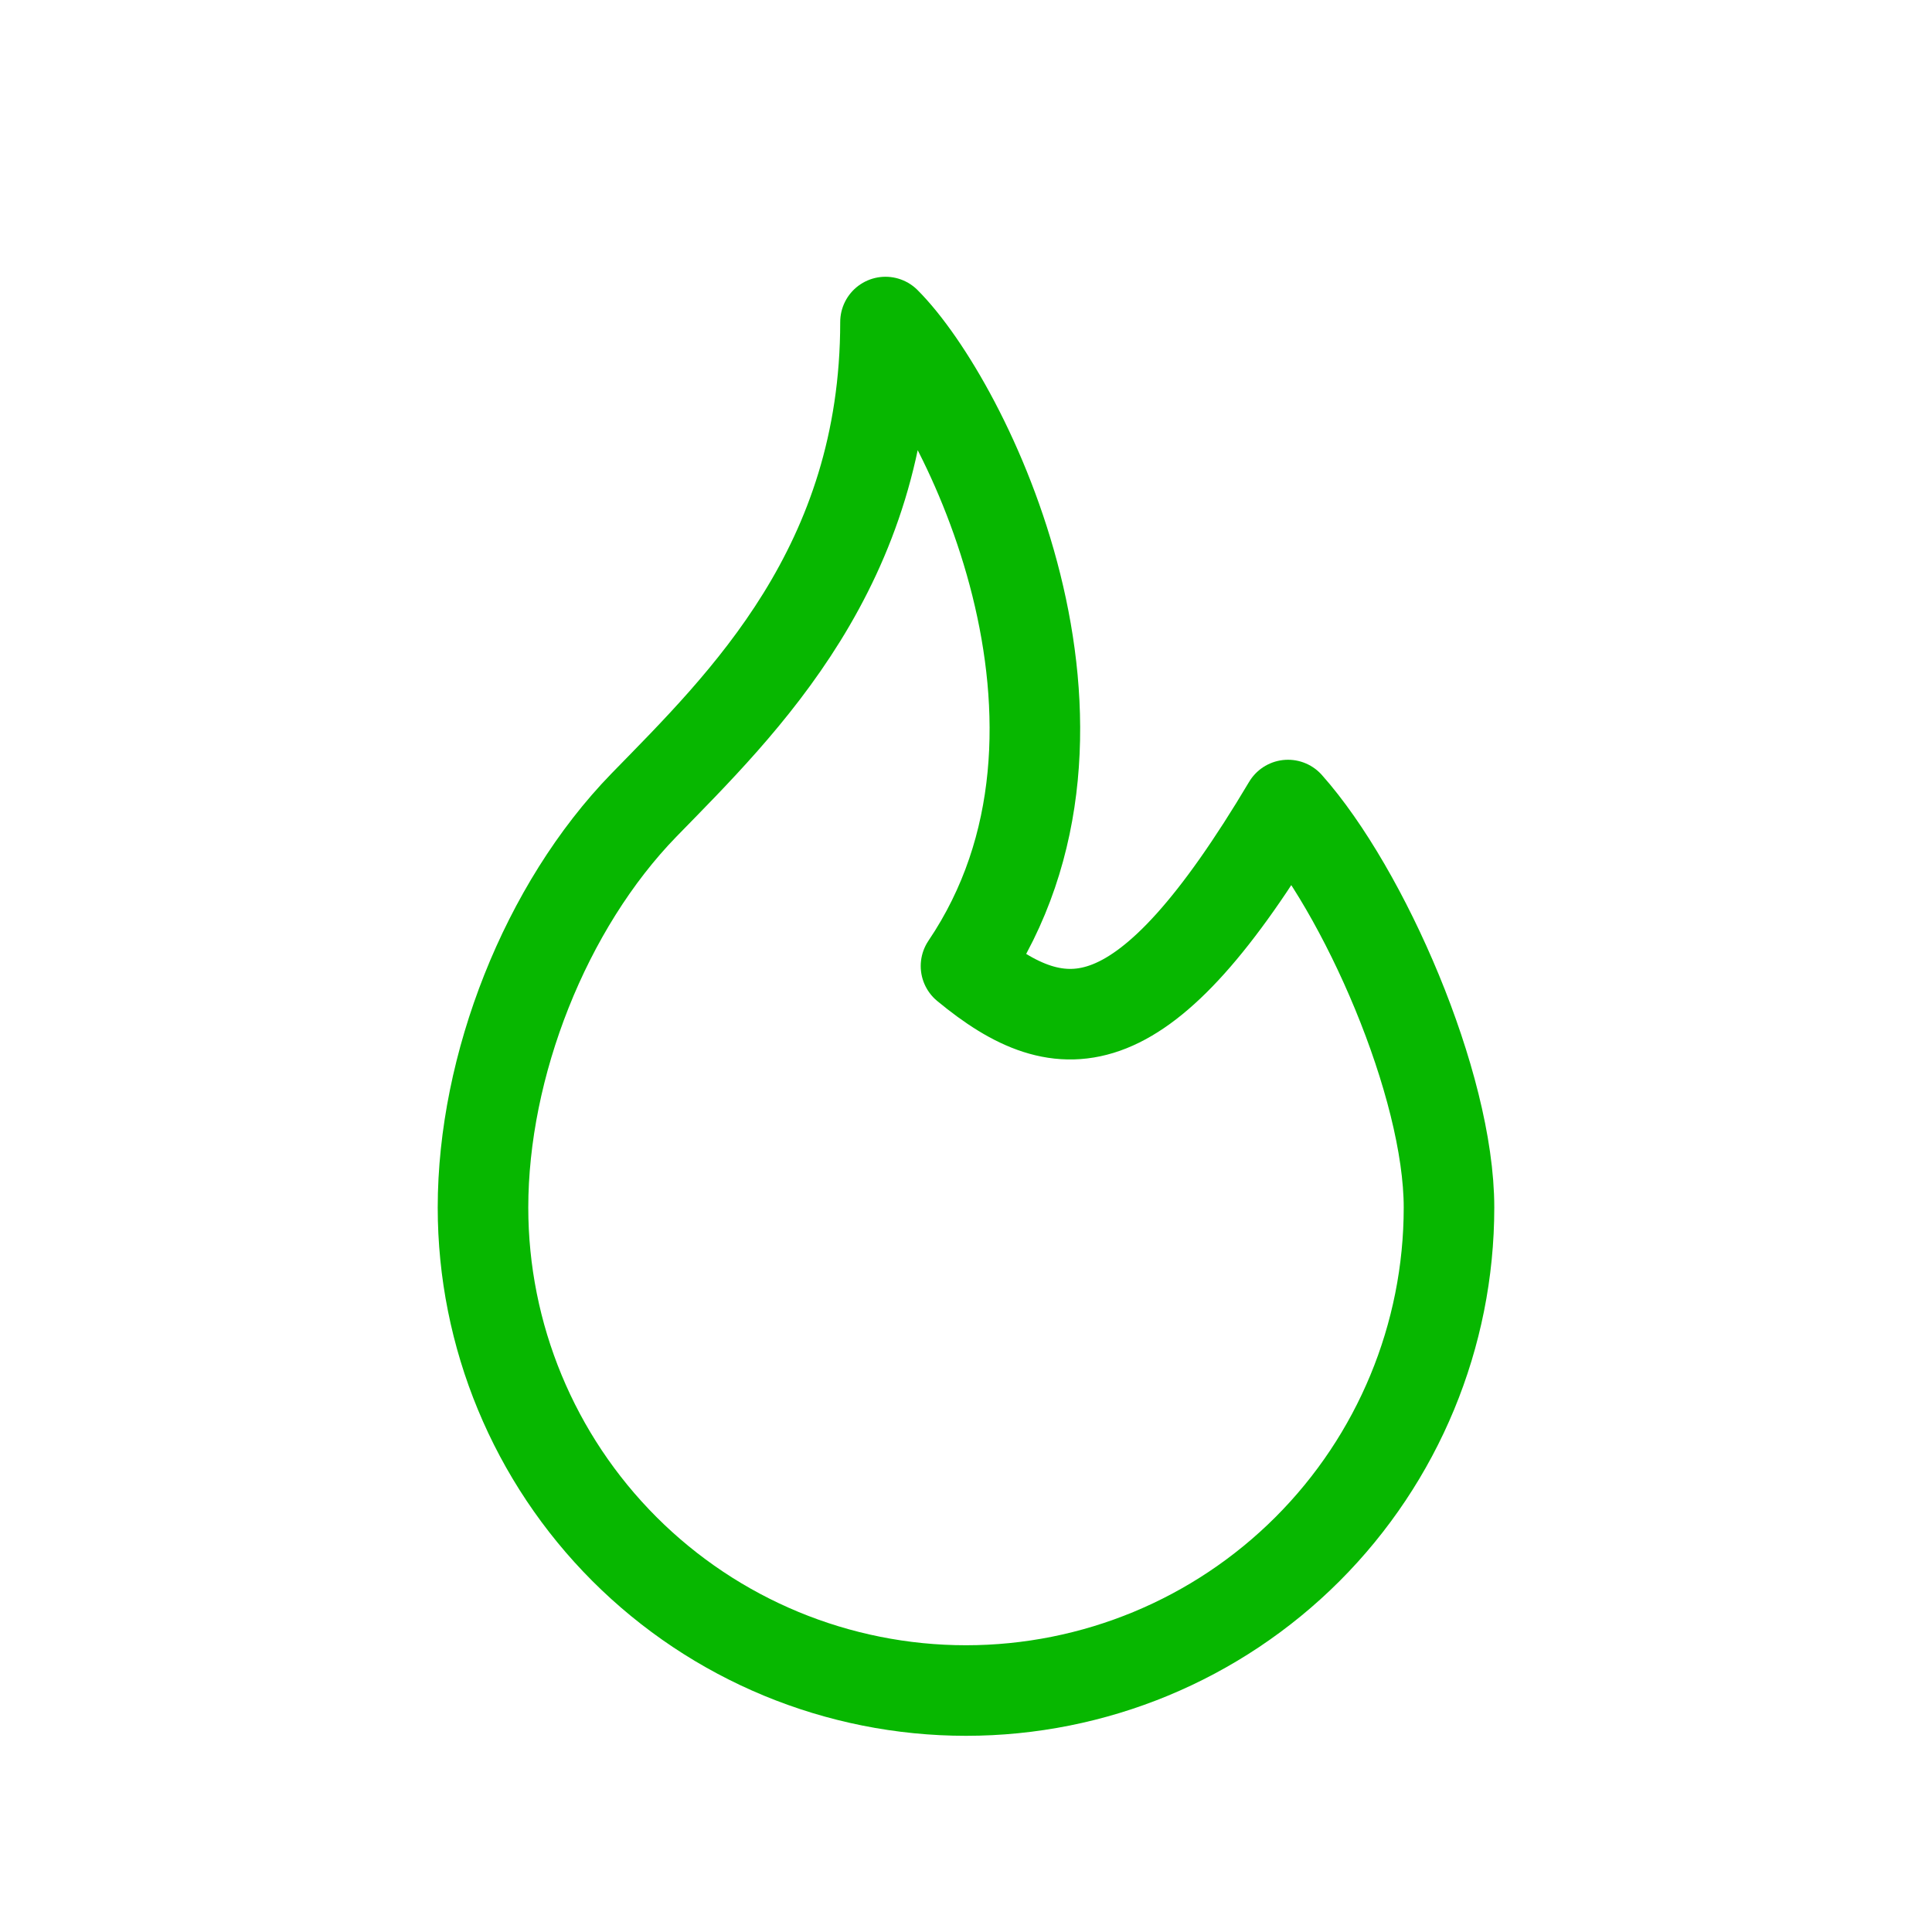 <svg width="64" height="64" viewBox="0 0 64 64" fill="none" xmlns="http://www.w3.org/2000/svg">
<g clip-path="url(#clip0_23665_44942)">
<path d="M32 32.001C37.333 24.108 32 13.335 29.333 10.668C29.333 18.769 24.605 23.311 21.333 26.668C18.064 30.028 16 35.308 16 40.001C16 44.245 17.686 48.314 20.686 51.315C23.687 54.316 27.756 56.001 32 56.001C36.243 56.001 40.313 54.316 43.314 51.315C46.314 48.314 48 44.245 48 40.001C48 35.916 45.184 29.495 42.667 26.668C37.904 34.668 35.224 34.668 32 32.001Z" stroke="#07B700" stroke-width="3" stroke-linecap="round" stroke-linejoin="round"/>
</g>
<defs>
<clipPath id="clip0_23665_44942">
<rect width="64" height="64" fill="white"/>
</clipPath>
</defs>
</svg>
